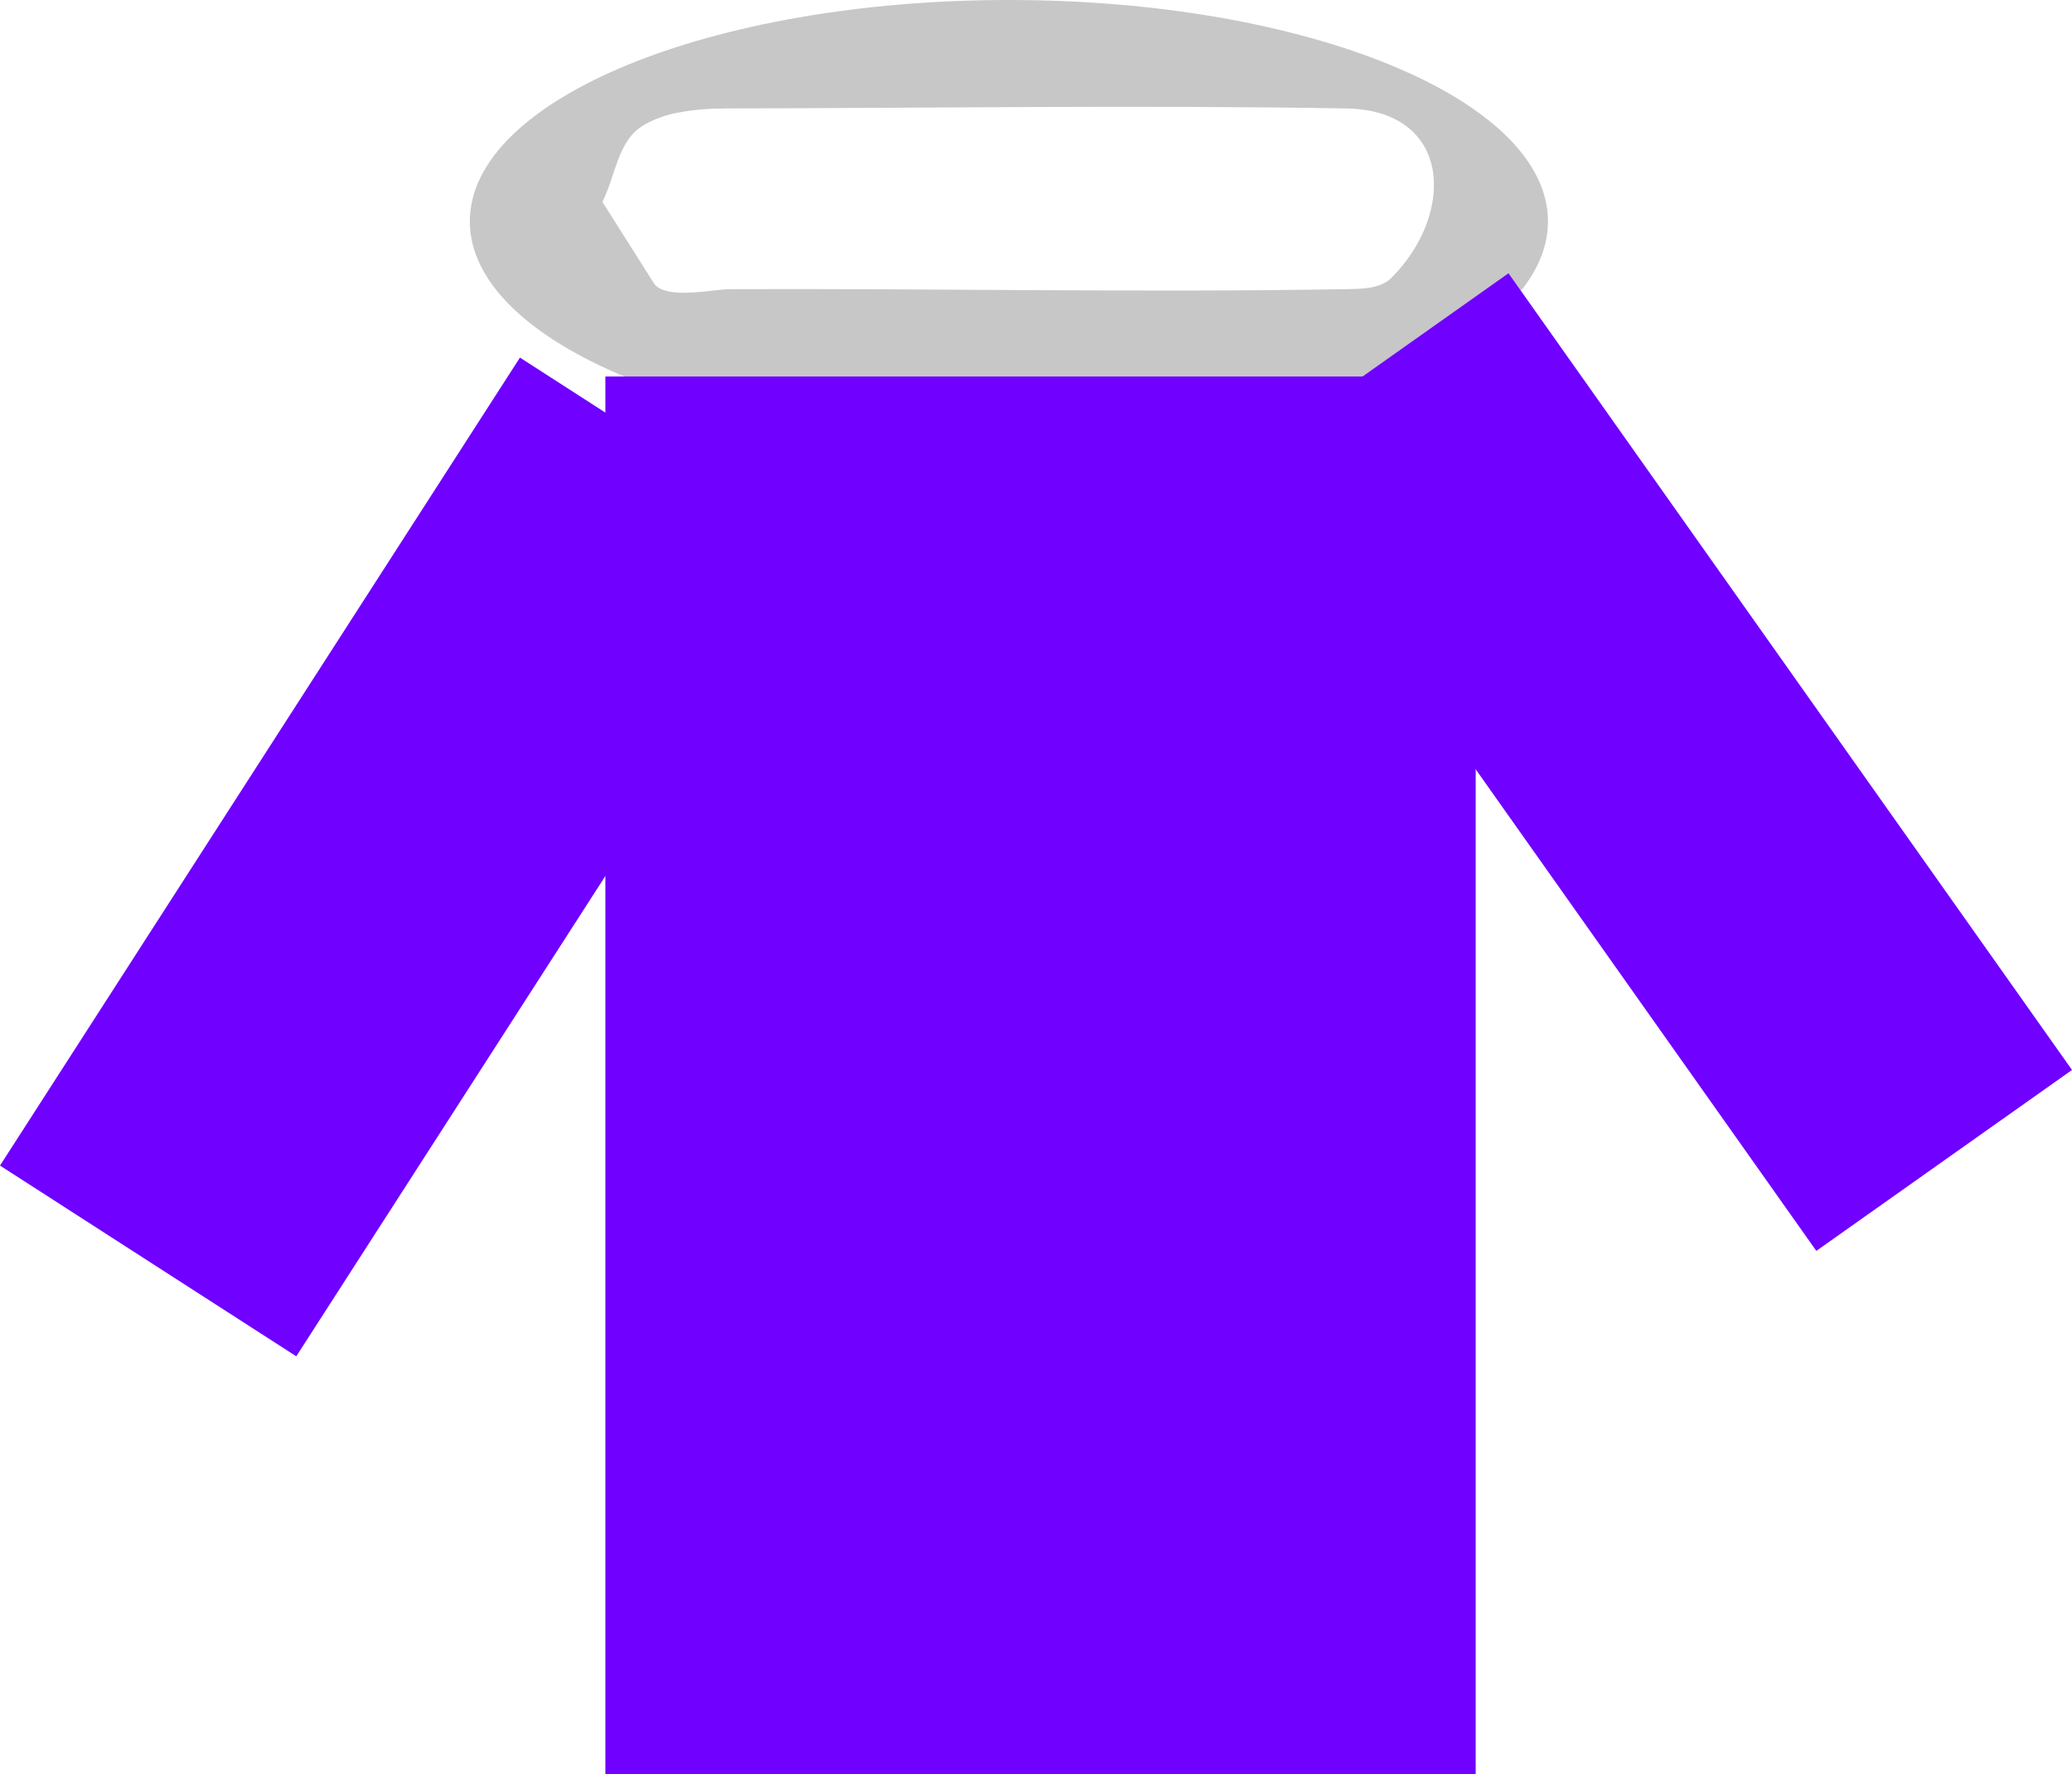 <svg version="1.1" xmlns="http://www.w3.org/2000/svg" xmlns:xlink="http://www.w3.org/1999/xlink" width="229.343" height="196.333" viewBox="0,0,229.343,196.333"><g transform="translate(-126.202,-81.833)"><g data-paper-data="{&quot;isPaintingLayer&quot;:true}" fill-rule="nonzero" stroke="none" stroke-width="0" stroke-linecap="butt" stroke-linejoin="miter" stroke-miterlimit="10" stroke-dasharray="" stroke-dashoffset="0" style="mix-blend-mode: normal"><path d="M297.542,106.333c0,13.531 -26.714,24.5 -59.667,24.5c-32.953,0 -59.667,-10.969 -59.667,-24.5c0,-13.531 26.714,-24.5 59.667,-24.5c32.953,0 59.667,10.969 59.667,24.5zM198.602,113.21c1.283,1.836 6.573,0.63 8.394,0.623c22.738,-0.09 45.479,0.388 68.213,0c1.718,-0.029 3.785,-0.035 5,-1.25c7.142,-7.142 6.692,-18.552 -5,-18.75c-22.886,-0.388 -45.778,-0.037 -68.667,0c-1.563,0.003 -3.416,0.101 -5.184,0.448c-0.737,0.112 -1.447,0.305 -2.122,0.569c-0.778,0.276 -1.502,0.622 -2.132,1.056c-0.37,0.254 -0.691,0.551 -0.975,0.88c-1.675,1.942 -2.046,5.028 -3.253,7.381z" fill="#c7c7c7"/><path d="M193.208,278.167v-154.667h96.333v154.667z" fill="#7000ff"/><path d="M327.245,220.261l-62.374,-88.168l28.301,-20.021l62.374,88.168z" fill="#7000ff"/><path d="M126.202,210.819l57.551,-89.413l32.794,21.108l-57.551,89.413z" fill="#7000ff"/></g></g></svg>